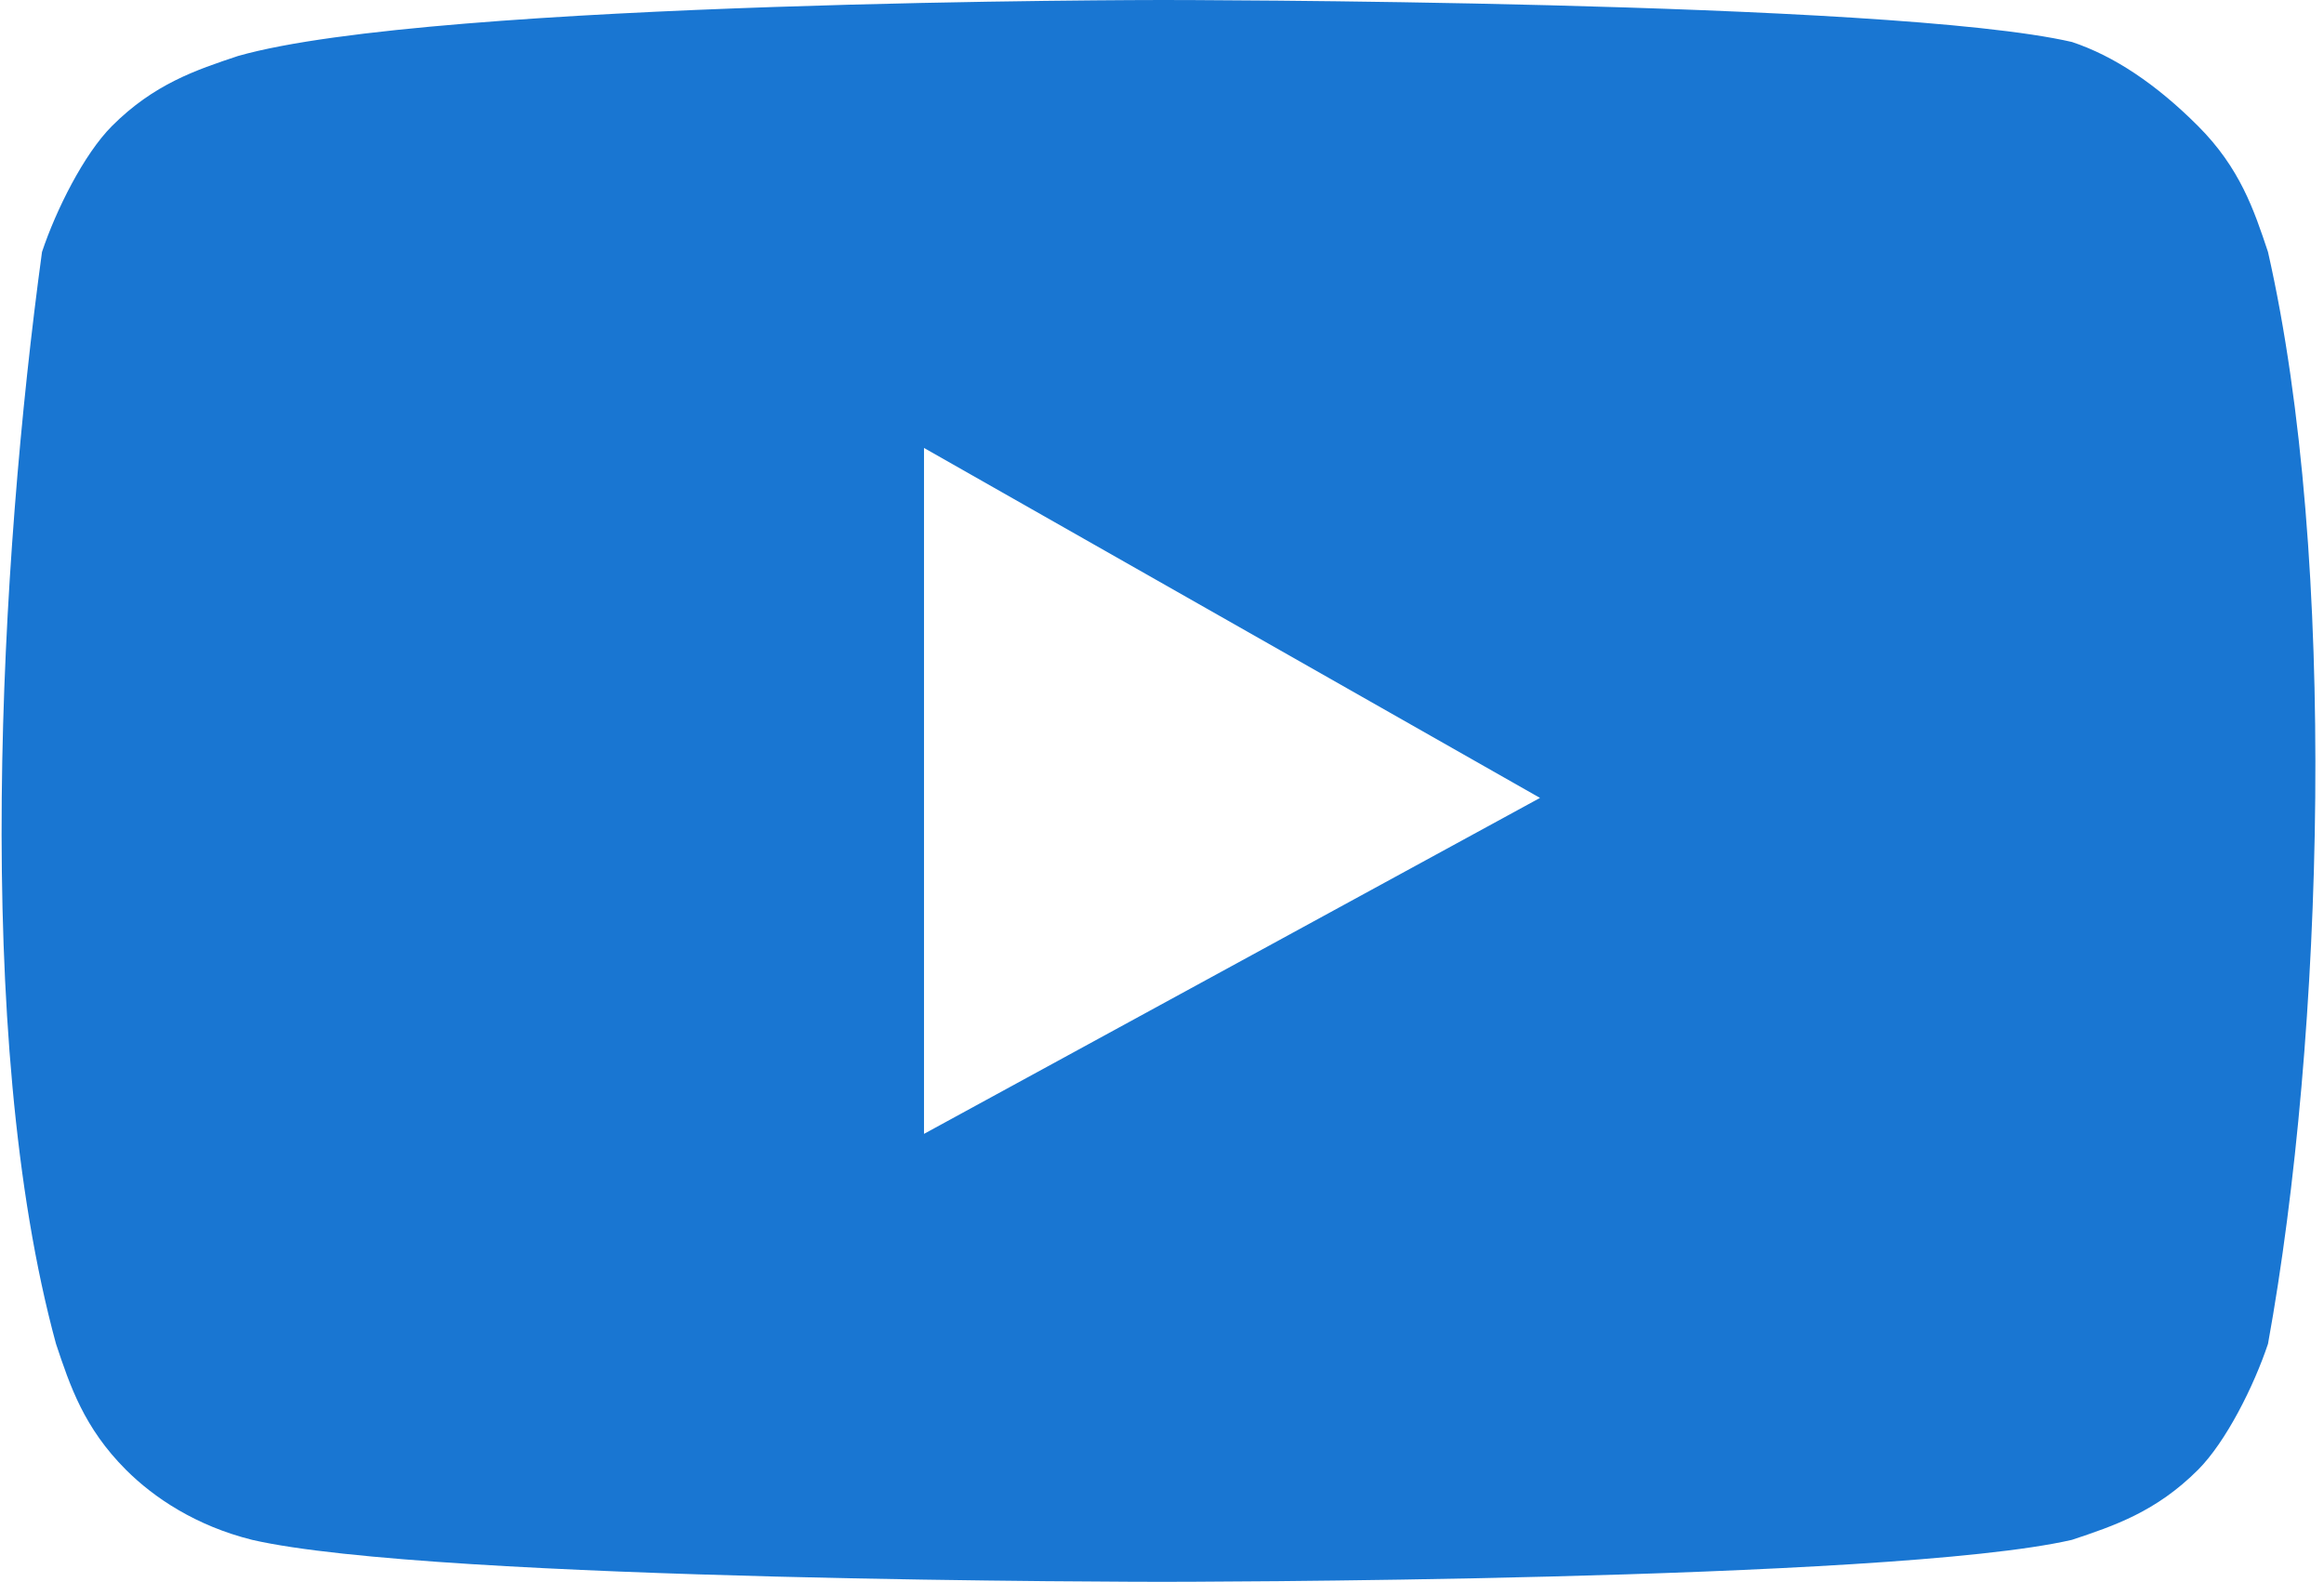 <svg xmlns="http://www.w3.org/2000/svg" xml:space="preserve" style="enable-background:new 0 0 16.6 11.3" viewBox="0 0 16.6 11.3"><path d="M15.7.9c.3.3.4.6.5.9.5 2.2.4 5.6 0 7.8-.1.3-.3.7-.5.9-.3.3-.6.4-.9.5-1.3.3-6.5.3-6.5.3s-5.2 0-6.5-.3c-.4-.1-.7-.3-.9-.5-.3-.3-.4-.6-.5-.9C-.2 7.4 0 4 .3 1.8c.1-.3.3-.7.5-.9.3-.3.6-.4.9-.5C3.1 0 8.3 0 8.3 0s5.2 0 6.5.3c.3.1.6.3.9.6zM11 5.7 6.6 8.1V3.2L11 5.7z" style="fill-rule:evenodd;clip-rule:evenodd;fill:#1976d2"/></svg>